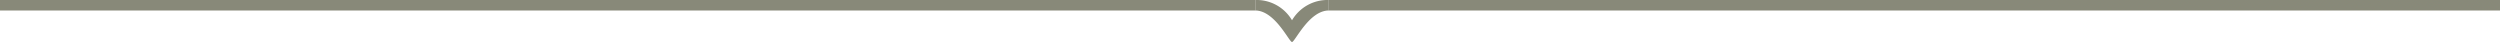 <svg xmlns="http://www.w3.org/2000/svg" width="476" height="8" viewBox="0 0 476 8">
  <g id="グループ_870" data-name="グループ 870" transform="translate(-597 -7971)">
    <g id="download" transform="translate(-18325 -6375)">
      <path id="パス_997" data-name="パス 997" d="M7,8C6.448,8,3.76,2,0,2V0A7.831,7.831,0,0,1,7,3.858,7.831,7.831,0,0,1,14,0V2C10.24,2,7.552,8,7,8Z" transform="translate(19161 14346)" fill="#888979"/>
      <rect id="長方形_1429" data-name="長方形 1429" width="223" height="2" transform="translate(19175 14346)" fill="#888979"/>
      <rect id="長方形_1430" data-name="長方形 1430" width="239" height="2" transform="translate(18922 14346)" fill="#888979"/>
    </g>
  </g>
</svg>
